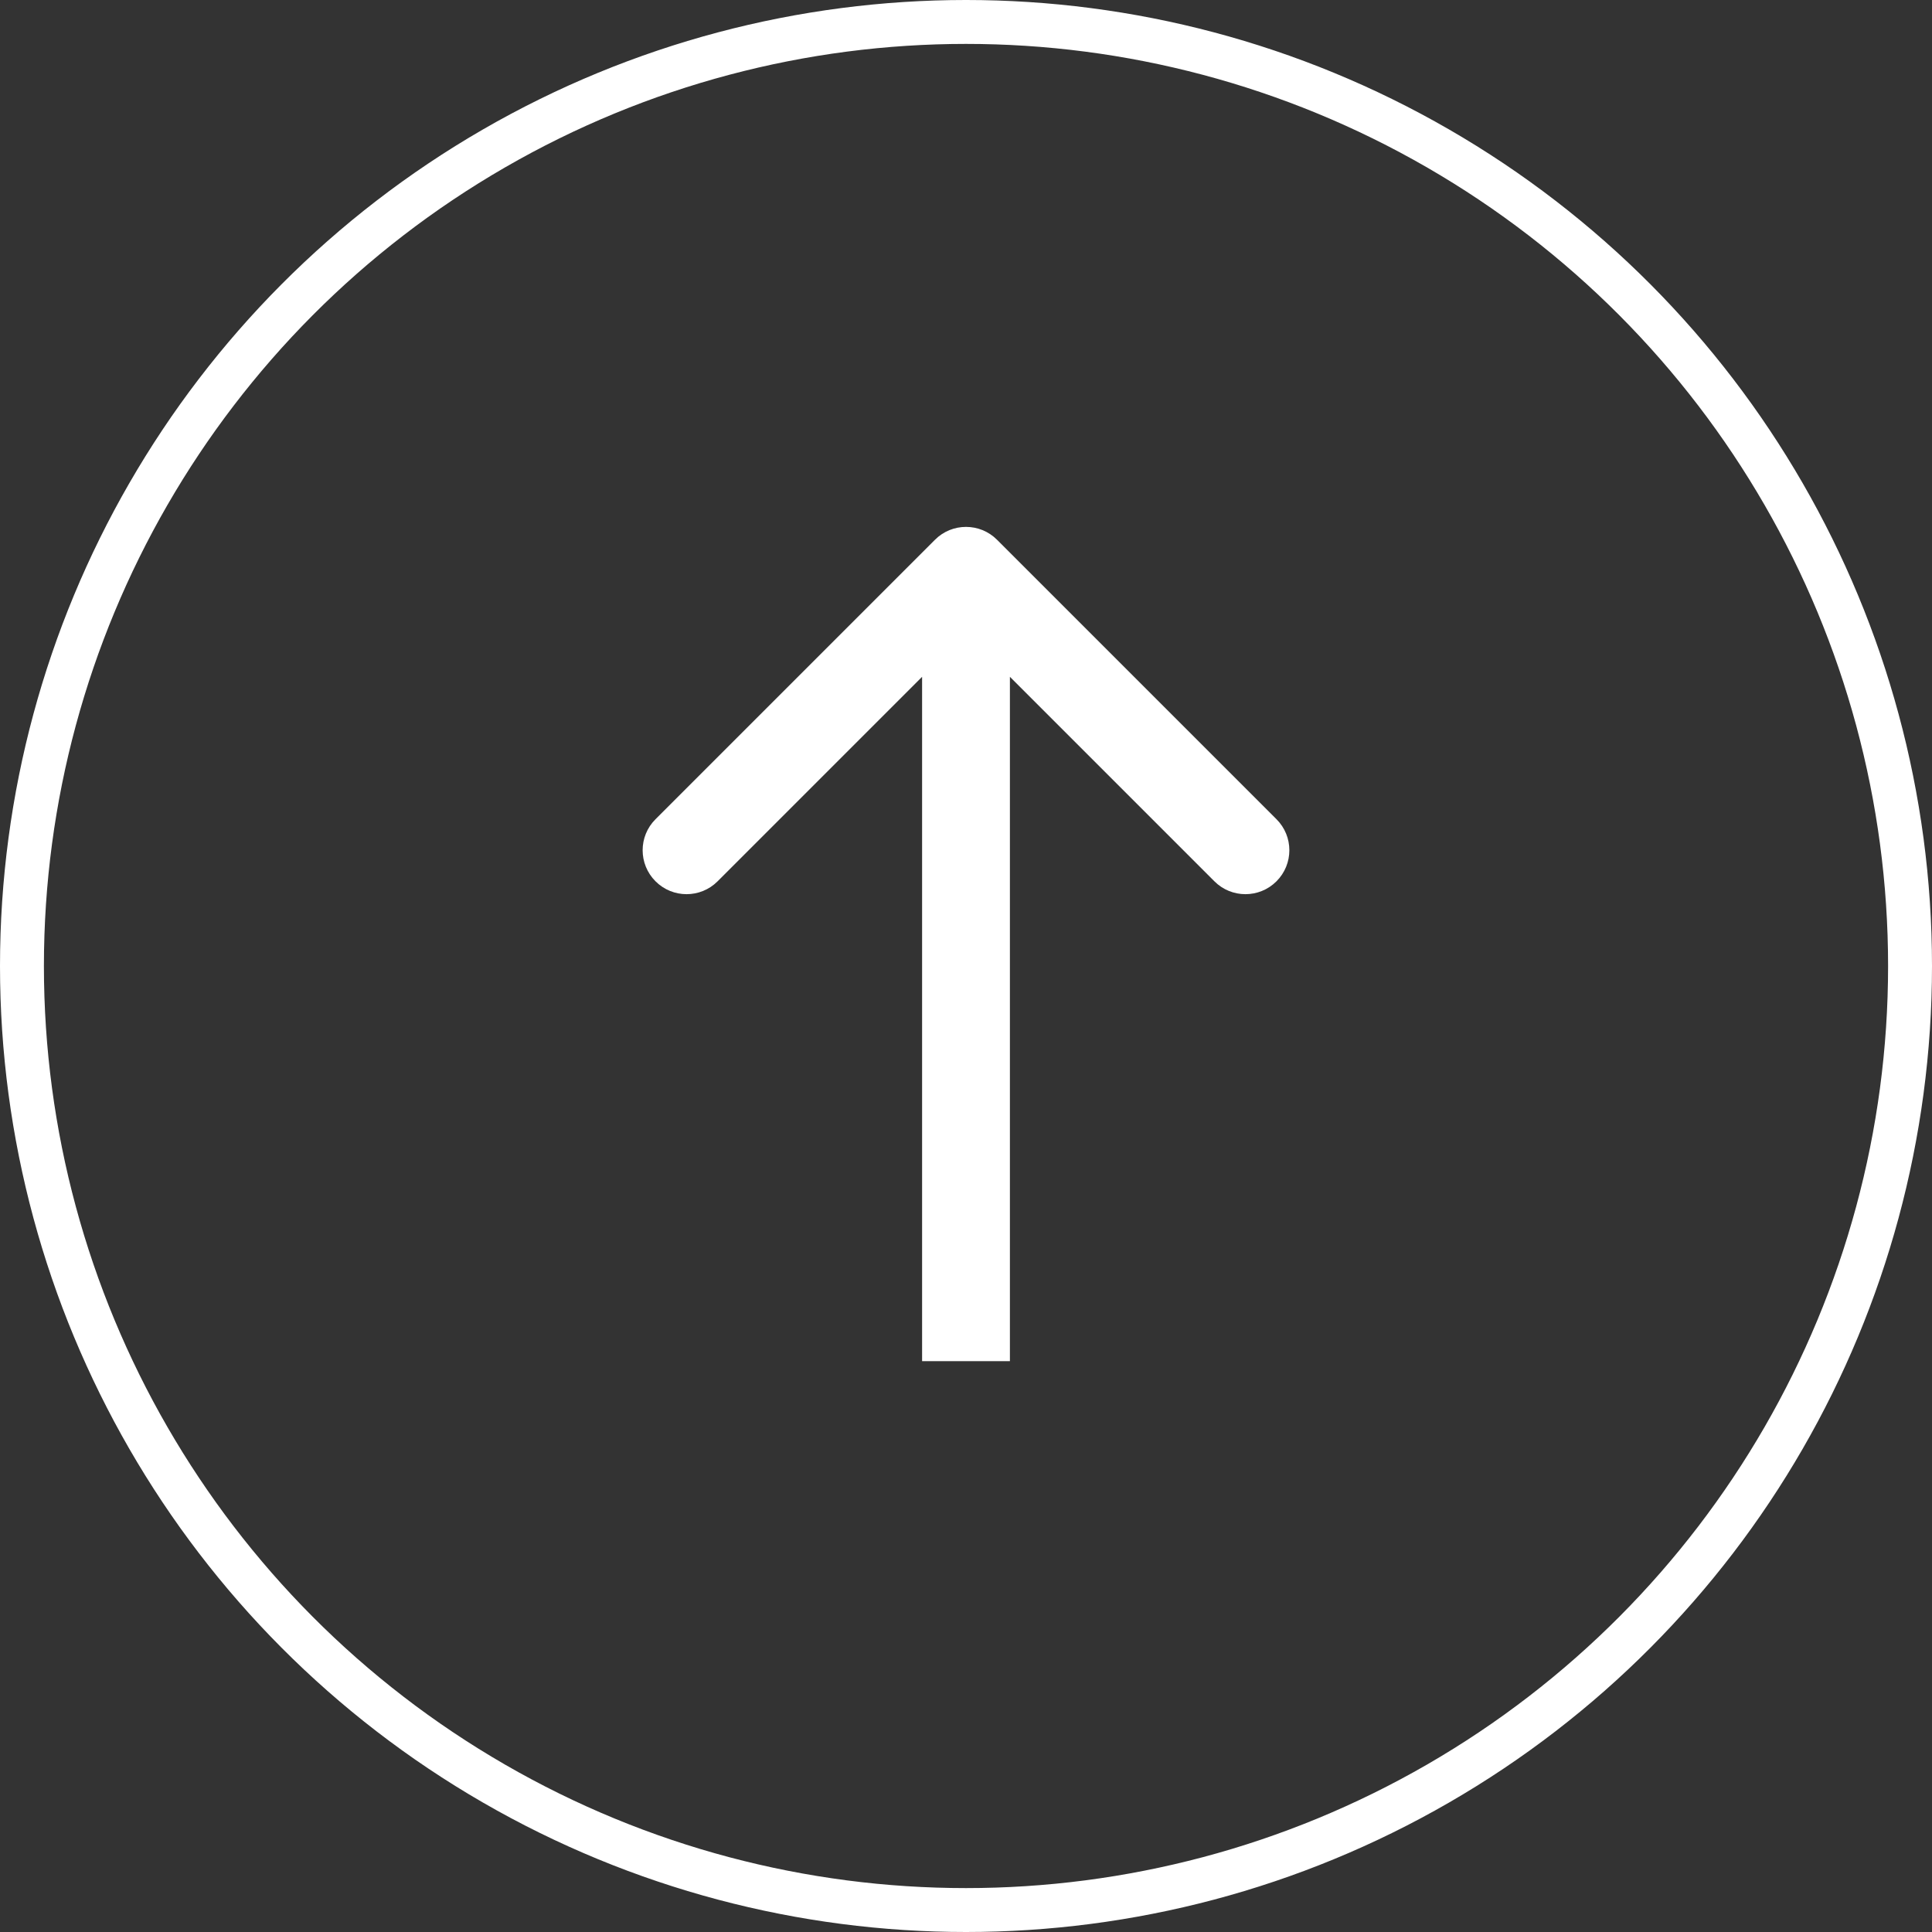 <svg width="44" height="44" viewBox="0 0 44 44" fill="none" xmlns="http://www.w3.org/2000/svg">
<rect x="0" y="0" width="44" height="44" fill="#333333" stroke="none"/>
<path d="M21.293 12.293C21.683 11.902 22.317 11.902 22.707 12.293L29.071 18.657C29.462 19.047 29.462 19.68 29.071 20.071C28.68 20.462 28.047 20.462 27.657 20.071L22 14.414L16.343 20.071C15.953 20.462 15.319 20.462 14.929 20.071C14.538 19.68 14.538 19.047 14.929 18.657L21.293 12.293ZM21 31L21 22L23 22L23 31L21 31ZM21 22L21 13L23 13L23 22L21 22Z" fill="white"/>
<circle cx="22" cy="22" r="21.5" stroke="white"/>
</svg>
